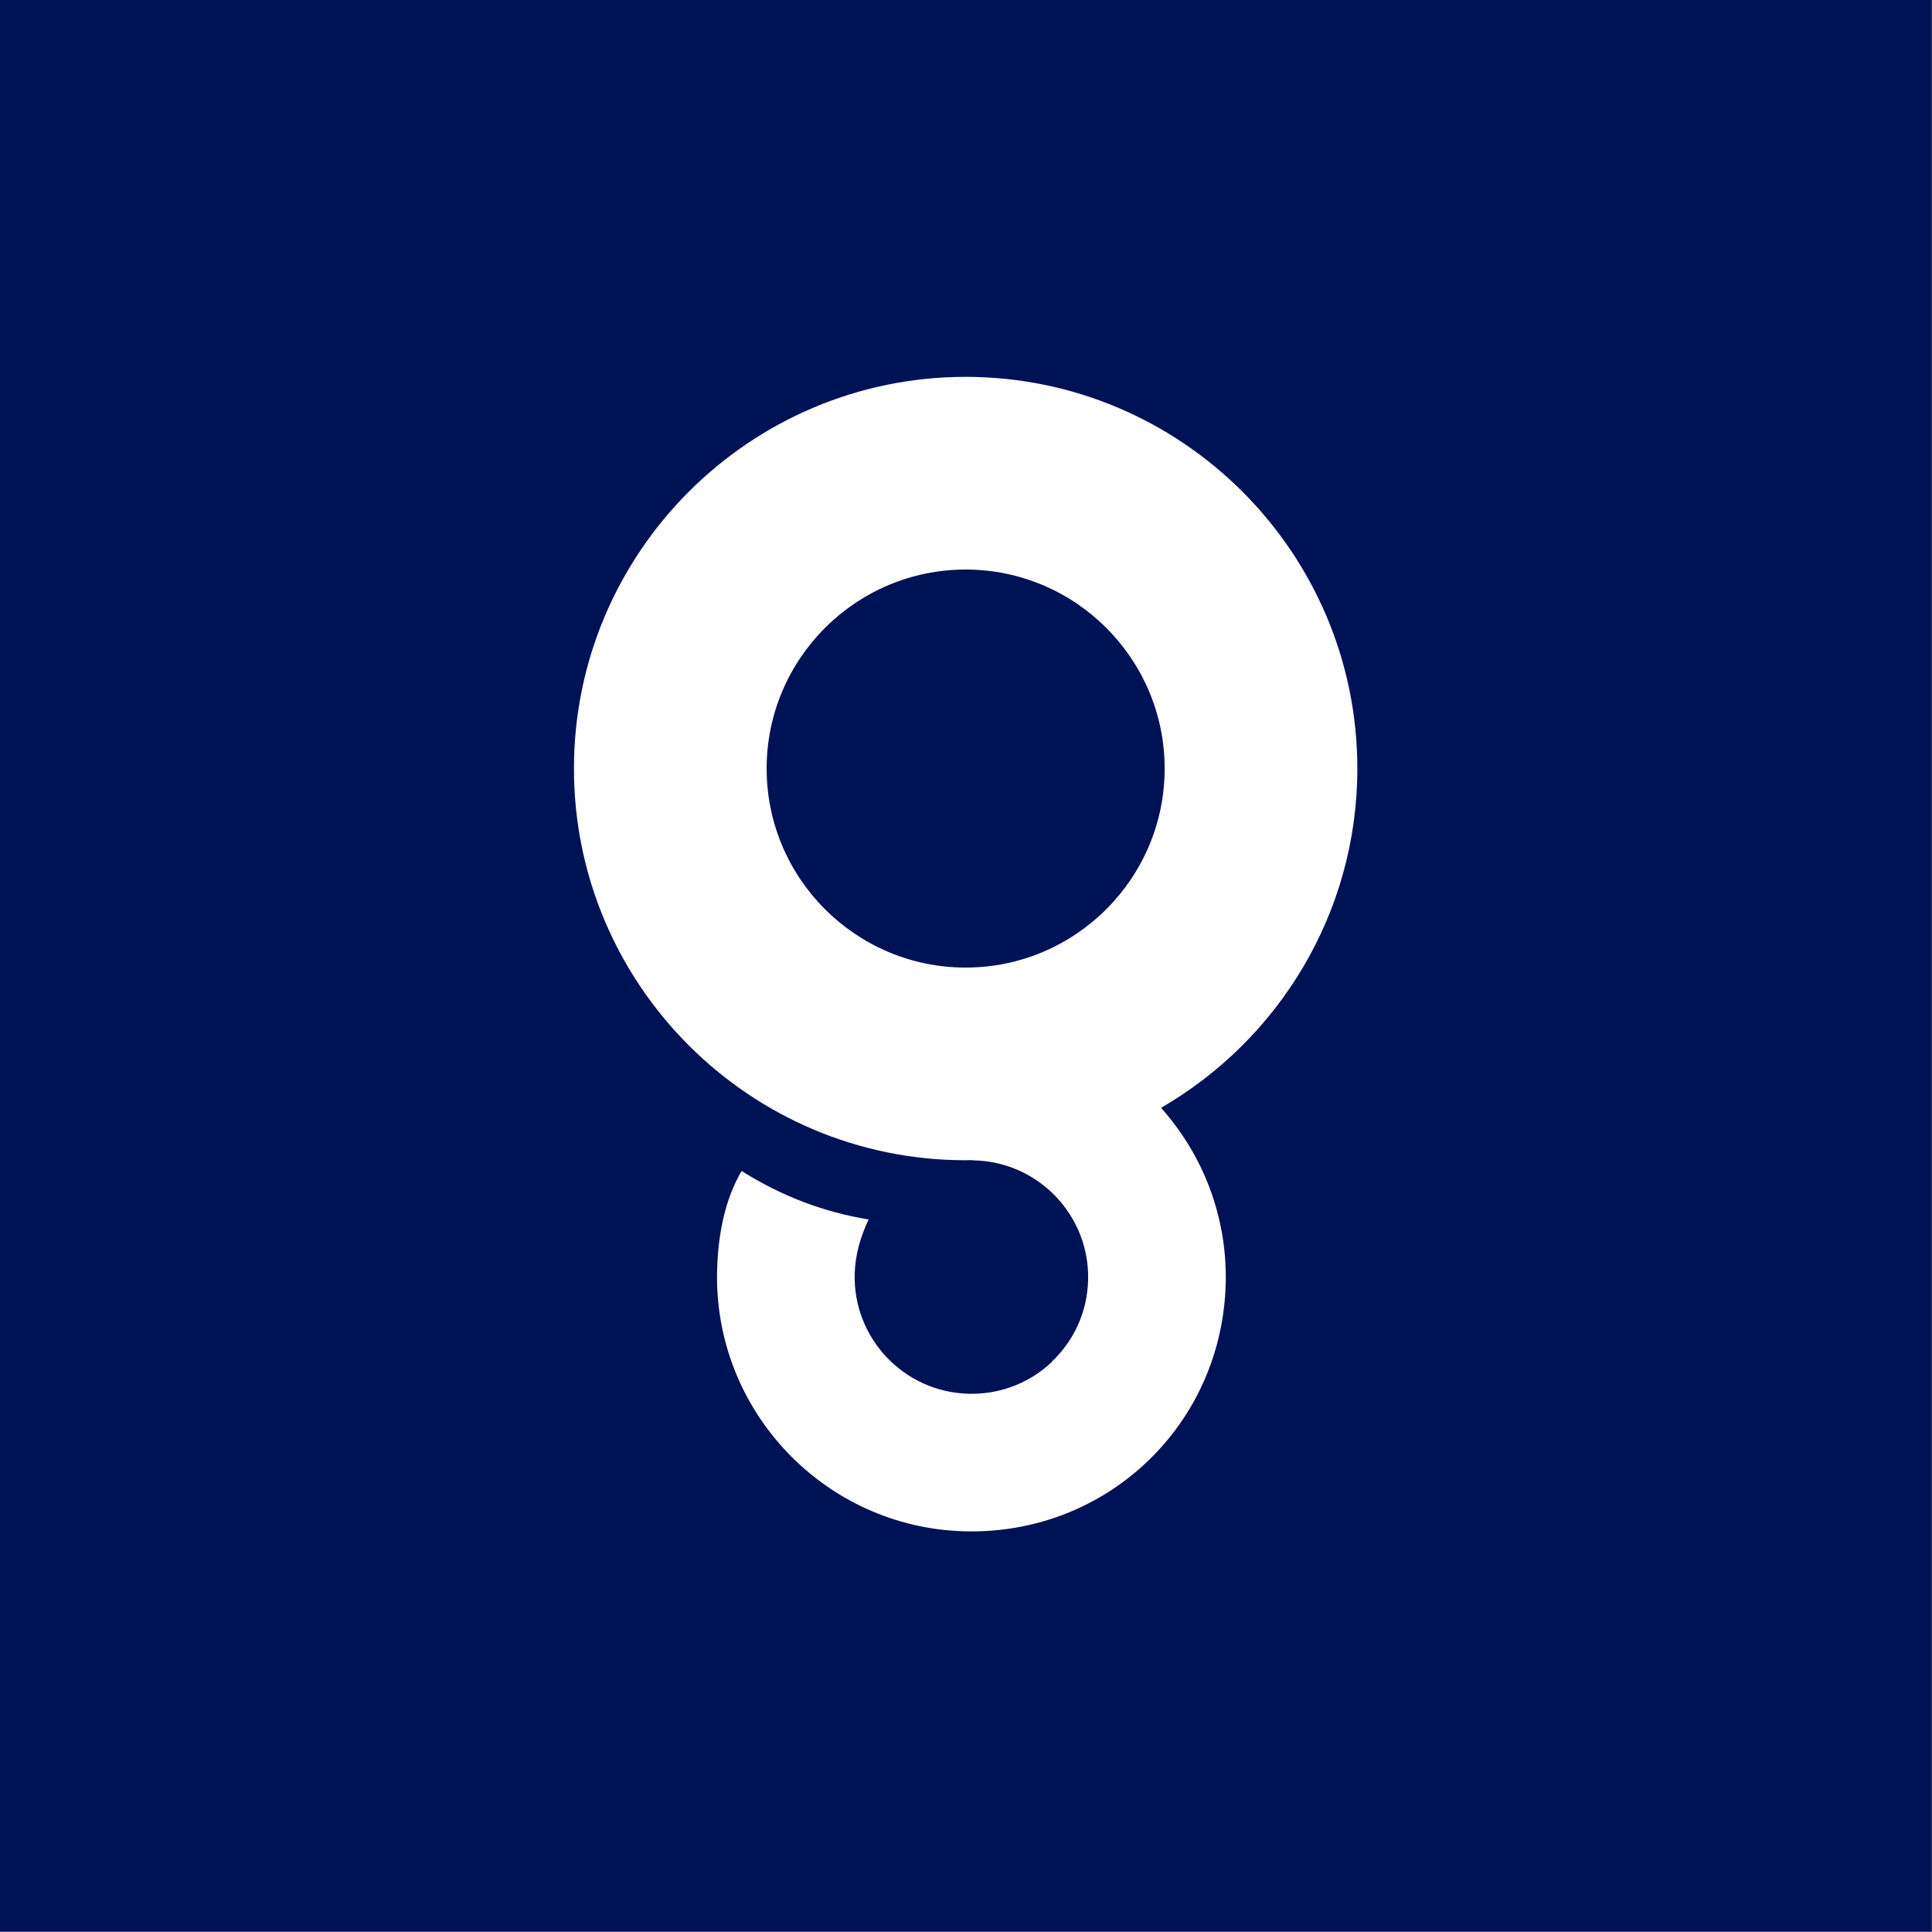 <?xml version="1.0" encoding="UTF-8" standalone="no"?> <svg xmlns="http://www.w3.org/2000/svg" xmlns:xlink="http://www.w3.org/1999/xlink" xmlns:serif="http://www.serif.com/" width="100%" height="100%" viewBox="0 0 1351 1351" version="1.1" xml:space="preserve" style="fill-rule:evenodd;clip-rule:evenodd;stroke-linejoin:round;stroke-miterlimit:2;"><path d="M1350.9,-0l-1350.9,-0l0,1350.86l1350.9,-0l-0,-1350.86Zm-401.744,537.436c-0,101.288 -55.313,189.853 -137.272,237.238c29.127,32.615 46.433,75.912 45.214,122.964c-0.08,2.973 -0.227,5.927 -0.447,8.879c-6.896,92.861 -83.137,164.359 -177.297,164.359c-1.568,-0 -3.12,-0.024 -4.696,-0.059c-98.046,-2.544 -175.735,-84.375 -173.198,-182.421c0.656,-25.036 5.363,-49.502 17.117,-69.538c28.191,17.608 56.631,28.51 88.832,33.901c-5.569,11.859 -9.378,24.326 -9.74,38.142c-1.161,44.985 34.493,82.538 79.485,83.703l2.2,0.035c21.887,0 41.64,-8.462 56.235,-22.322l-0.098,-0.103c13.83,-13.137 22.468,-30.294 24.788,-48.974c0.325,-2.657 0.538,-5.358 0.611,-8.097c1.161,-44.987 -34.498,-82.54 -79.506,-83.71c-0.817,-0.022 -1.62,-0.125 -2.428,-0.185c-1.236,0.014 -2.46,0.091 -3.703,0.091c-151.032,-0 -273.906,-122.876 -273.906,-273.903c0,-151.034 122.874,-273.91 273.906,-273.91c151.029,-0 273.903,122.876 273.903,273.91Zm-134.742,-0c0,-76.737 -62.427,-139.166 -139.161,-139.166c-76.737,-0 -139.166,62.429 -139.166,139.166c-0,76.732 62.429,139.161 139.166,139.161c76.734,0 139.161,-62.429 139.161,-139.161Z" style="fill:#001256;fill-rule:nonzero;"></path></svg> 
